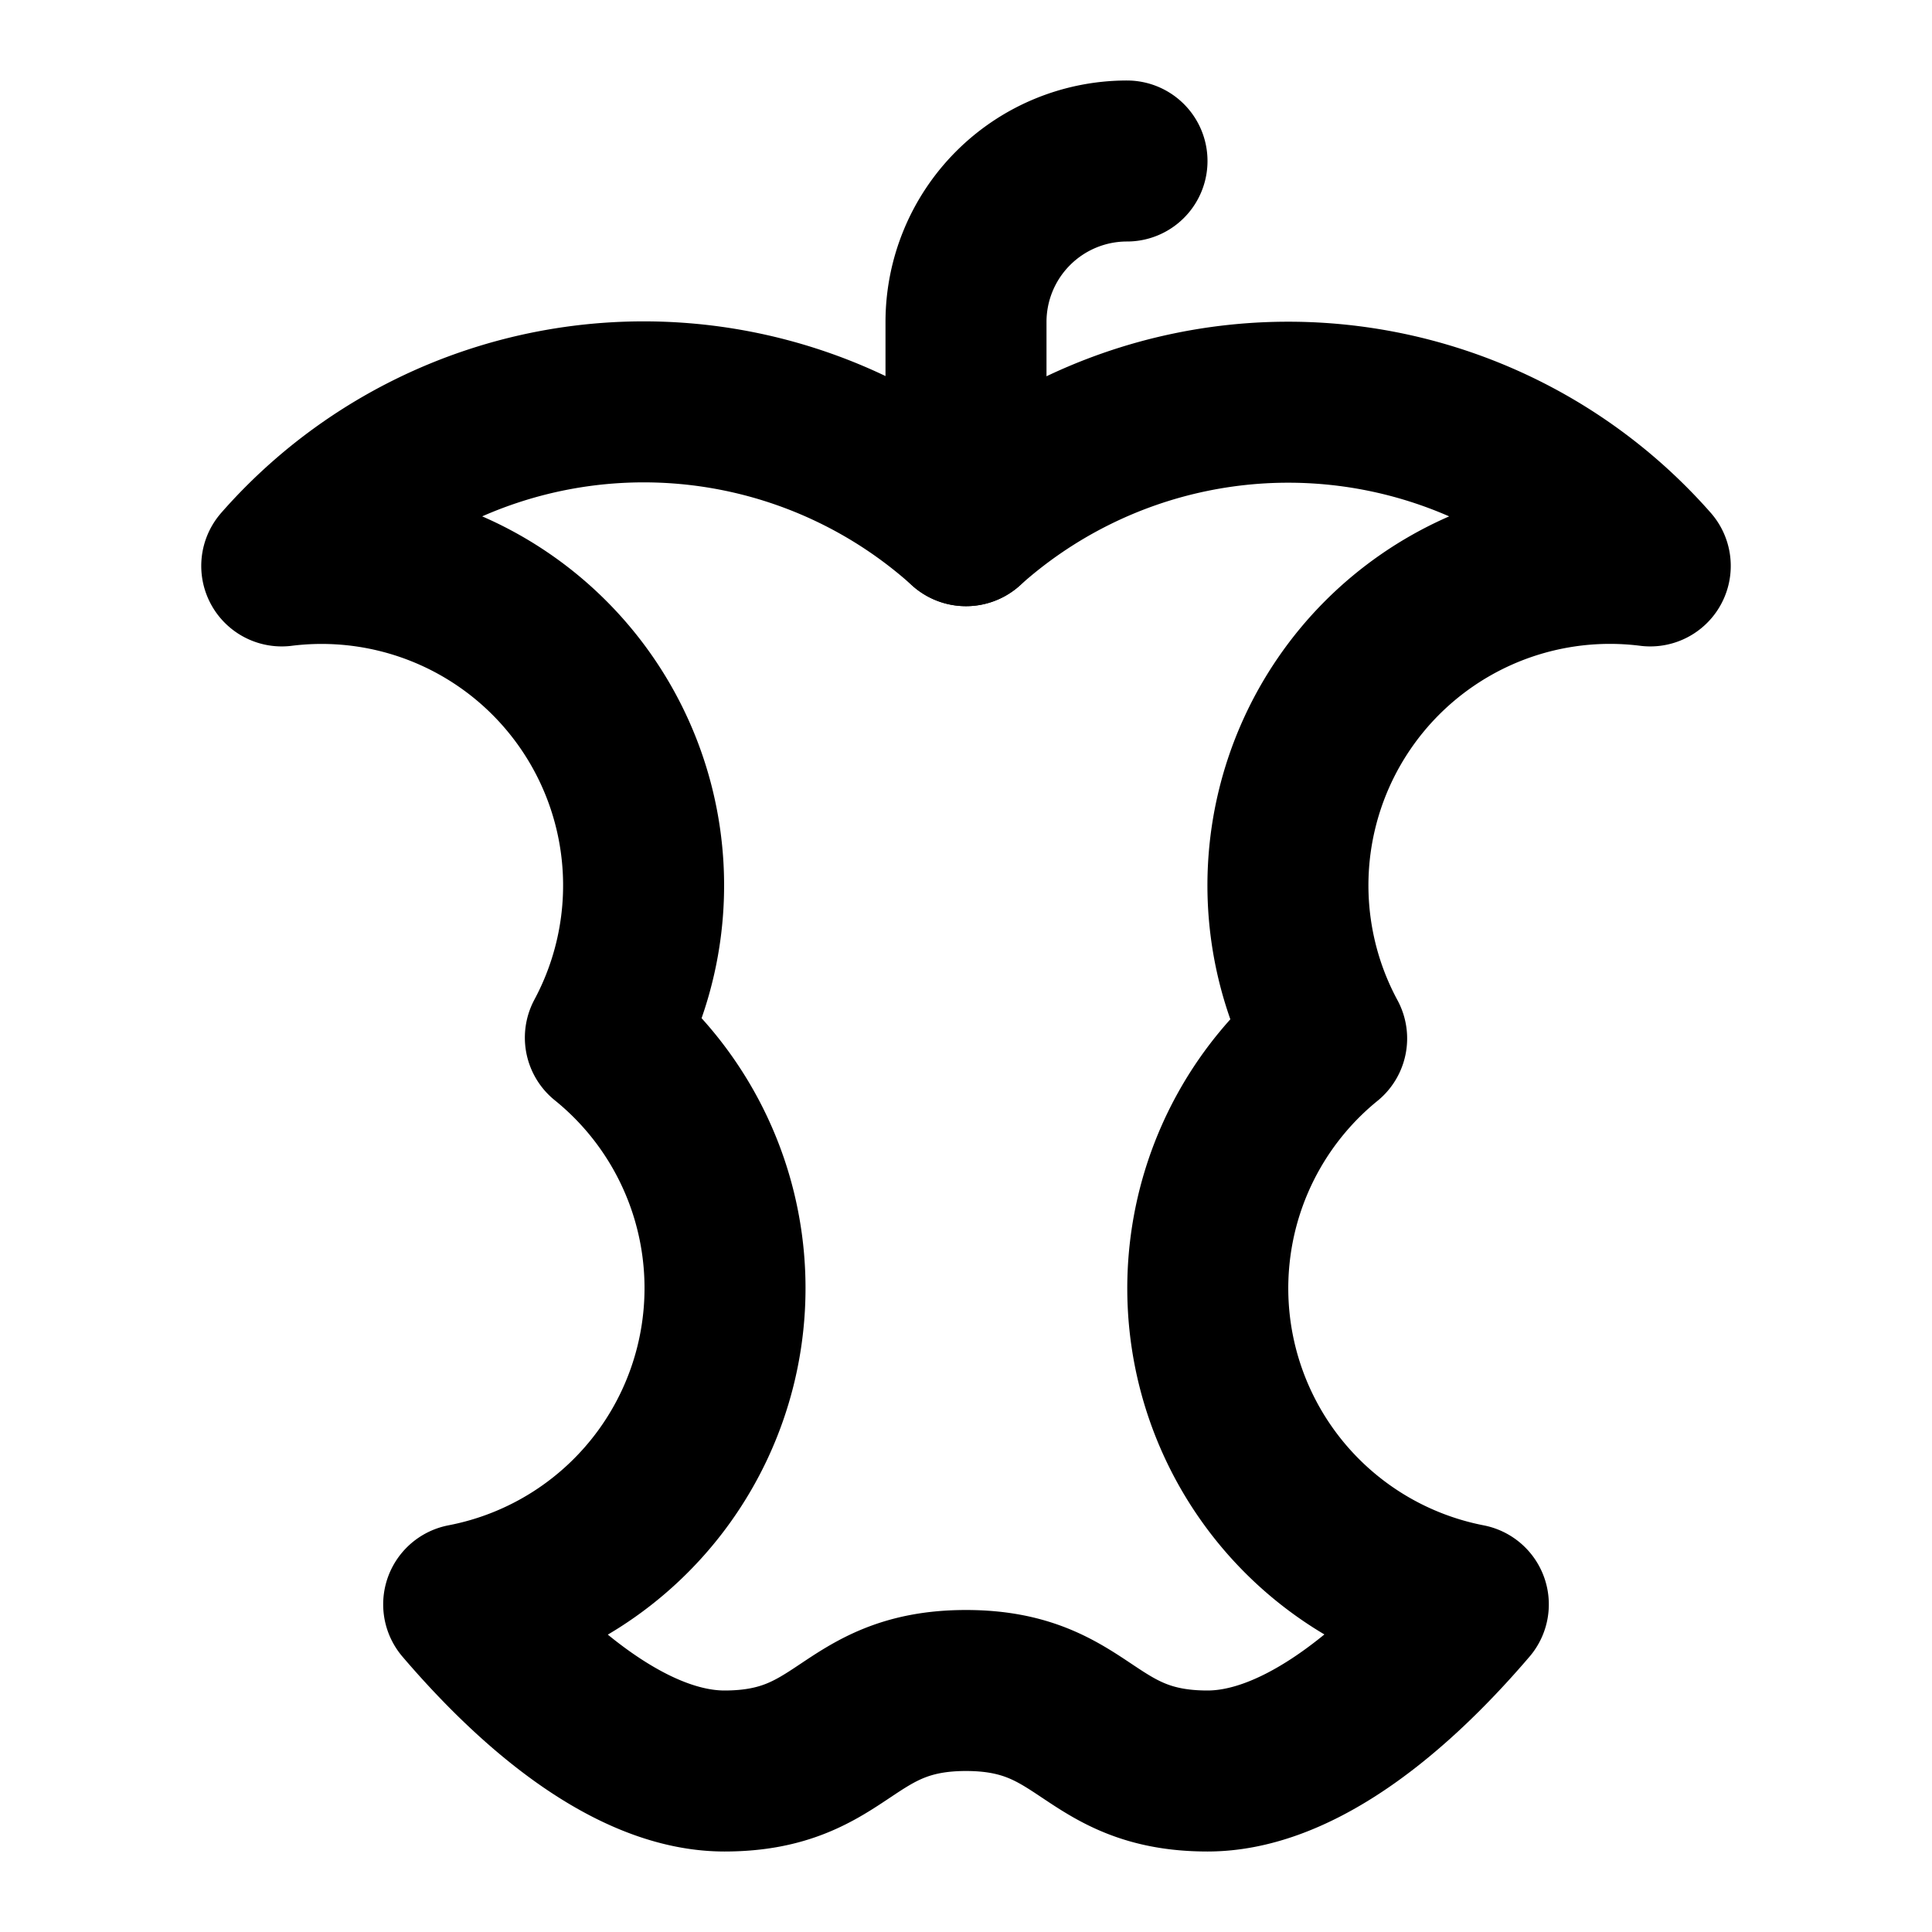 <!-- @license @lucide/lab v0.1.2 - ISC -->
<svg
  class="lucide lucide-apple-core"
  xmlns="http://www.w3.org/2000/svg"
  width="24"
  height="24"
  viewBox="0 0 24 24"
  fill="none"
  stroke="currentColor"
  stroke-width="2"
  stroke-linecap="round"
  stroke-linejoin="round"
>
  <path d="M14 2a2 2 0 0 0-2 2v2.53" />
  <path d="M12 6.53a5.98 5.98 0 0 0-8.5.5 4 4 0 0 1 4.02 5.86 4 4 0 0 1-1.76 7.04C6.82 21.17 7.97 22 9 22c1.5 0 1.5-1 3-1s1.5 1 3 1c1.03 0 2.18-.83 3.24-2.07a4 4 0 0 1-1.76-7.03 4 4 0 0 1 4.02-5.87 5.99 5.99 0 0 0-8.5-.5Z" />
</svg>
